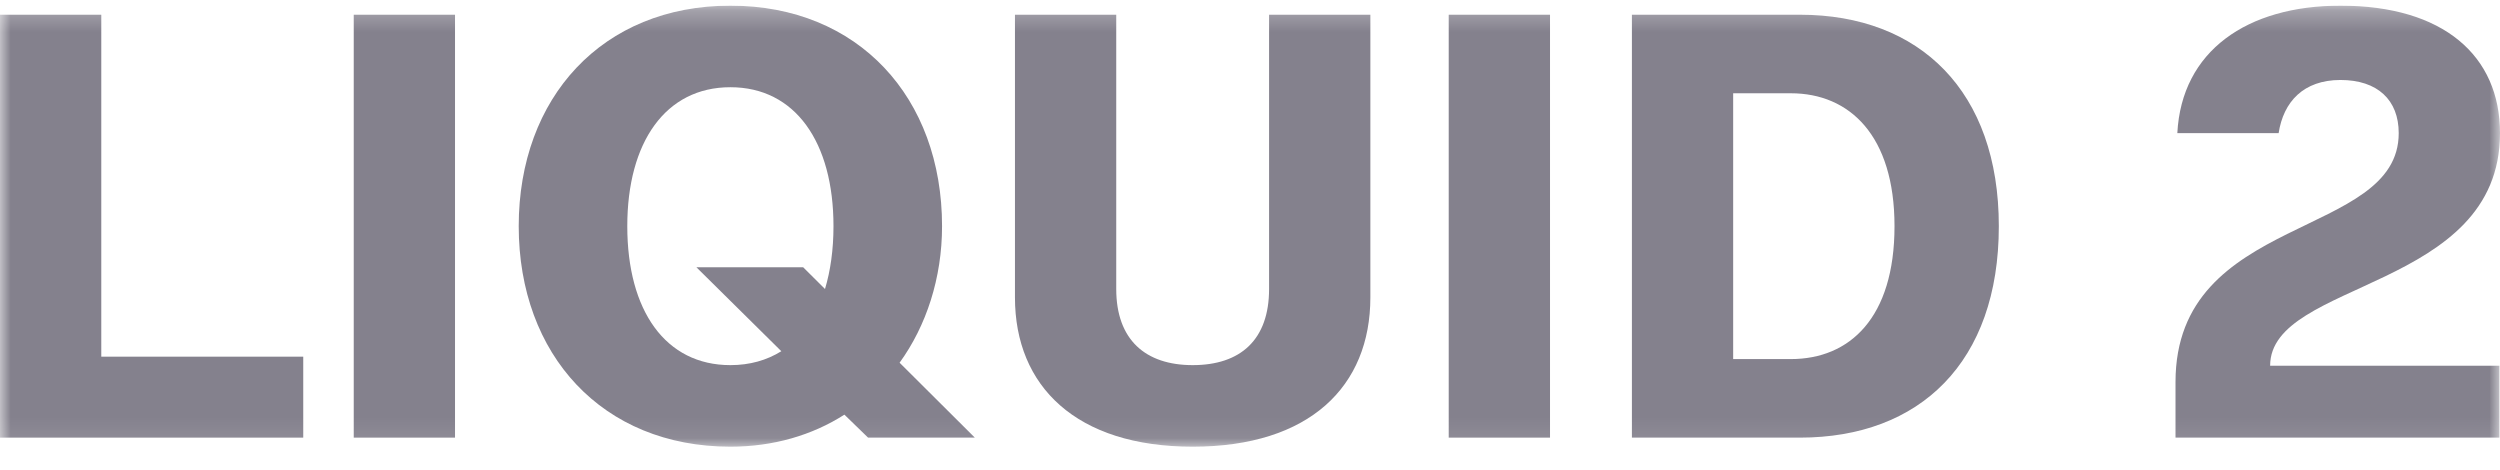 <svg xmlns="http://www.w3.org/2000/svg" width="117" height="22" viewBox="0 0 117 22" fill="none"><g clip-path="url(#clip0_3143_102)"><g clip-path="url(#clip1_3143_102)"><mask id="mask0_3143_102" style="mask-type:luminance" maskUnits="userSpaceOnUse" x="0" y="0" width="117" height="21"><path d="M117 0.25H0V20.92H117V0.25Z" fill="white"></path></mask><g mask="url(#mask0_3143_102)"><path d="M0 20.481V0.689H4.74V16.692H14.192V20.481H0Z" fill="#84818D"></path><path d="M16.555 20.481V0.689H21.295V20.481H16.555Z" fill="#84818D"></path><path d="M45.621 20.48H40.625L39.518 19.406C38.014 20.367 36.197 20.905 34.182 20.905C28.193 20.905 24.276 16.607 24.276 10.585C24.276 4.563 28.193 0.265 34.182 0.265C40.171 0.265 44.088 4.563 44.088 10.585C44.088 13.016 43.35 15.25 42.101 16.975L45.621 20.48ZM34.182 17.088C35.09 17.088 35.885 16.861 36.566 16.437L32.592 12.508H37.588L38.61 13.525C38.865 12.677 39.007 11.688 39.007 10.585C39.007 6.655 37.219 4.082 34.182 4.082C31.145 4.082 29.357 6.655 29.357 10.585C29.357 14.543 31.145 17.088 34.182 17.088Z" fill="#84818D"></path><path d="M55.817 20.905C50.367 20.905 47.5 18.078 47.5 13.921V0.689H52.24V13.525C52.24 15.9 53.603 17.088 55.817 17.088C58.059 17.088 59.393 15.9 59.393 13.525V0.689H64.133V13.921C64.133 18.078 61.295 20.905 55.817 20.905Z" fill="#84818D"></path><path d="M67.8 20.481V0.689H72.541V20.481H67.8Z" fill="#84818D"></path><path d="M76.373 20.481V0.689H84.235C89.855 0.689 93.545 4.28 93.545 10.585C93.545 16.947 89.855 20.481 84.235 20.481H76.373ZM81.112 16.805H83.809C86.562 16.805 88.663 14.883 88.663 10.585C88.663 6.344 86.562 4.365 83.809 4.365H81.112V16.805Z" fill="#84818D"></path><path d="M101.814 20.48V17.879C101.814 9.963 112.26 11.207 112.26 6.231C112.26 4.676 111.266 3.743 109.535 3.743C107.804 3.743 106.866 4.761 106.64 6.231H101.899C102.098 2.386 105.163 0.265 109.535 0.265C114.36 0.265 117 2.612 117 6.231C117 13.61 106.242 13.101 106.242 17.116H116.972V20.48H101.814Z" fill="#84818D"></path></g></g></g><defs><clipPath id="clip0_3143_102"><rect width="117" height="21" fill="white" transform="translate(0 0.25)"></rect></clipPath><clipPath id="clip1_3143_102"><rect width="117" height="20.67" fill="white" transform="translate(0 0.25)"></rect></clipPath></defs></svg>
